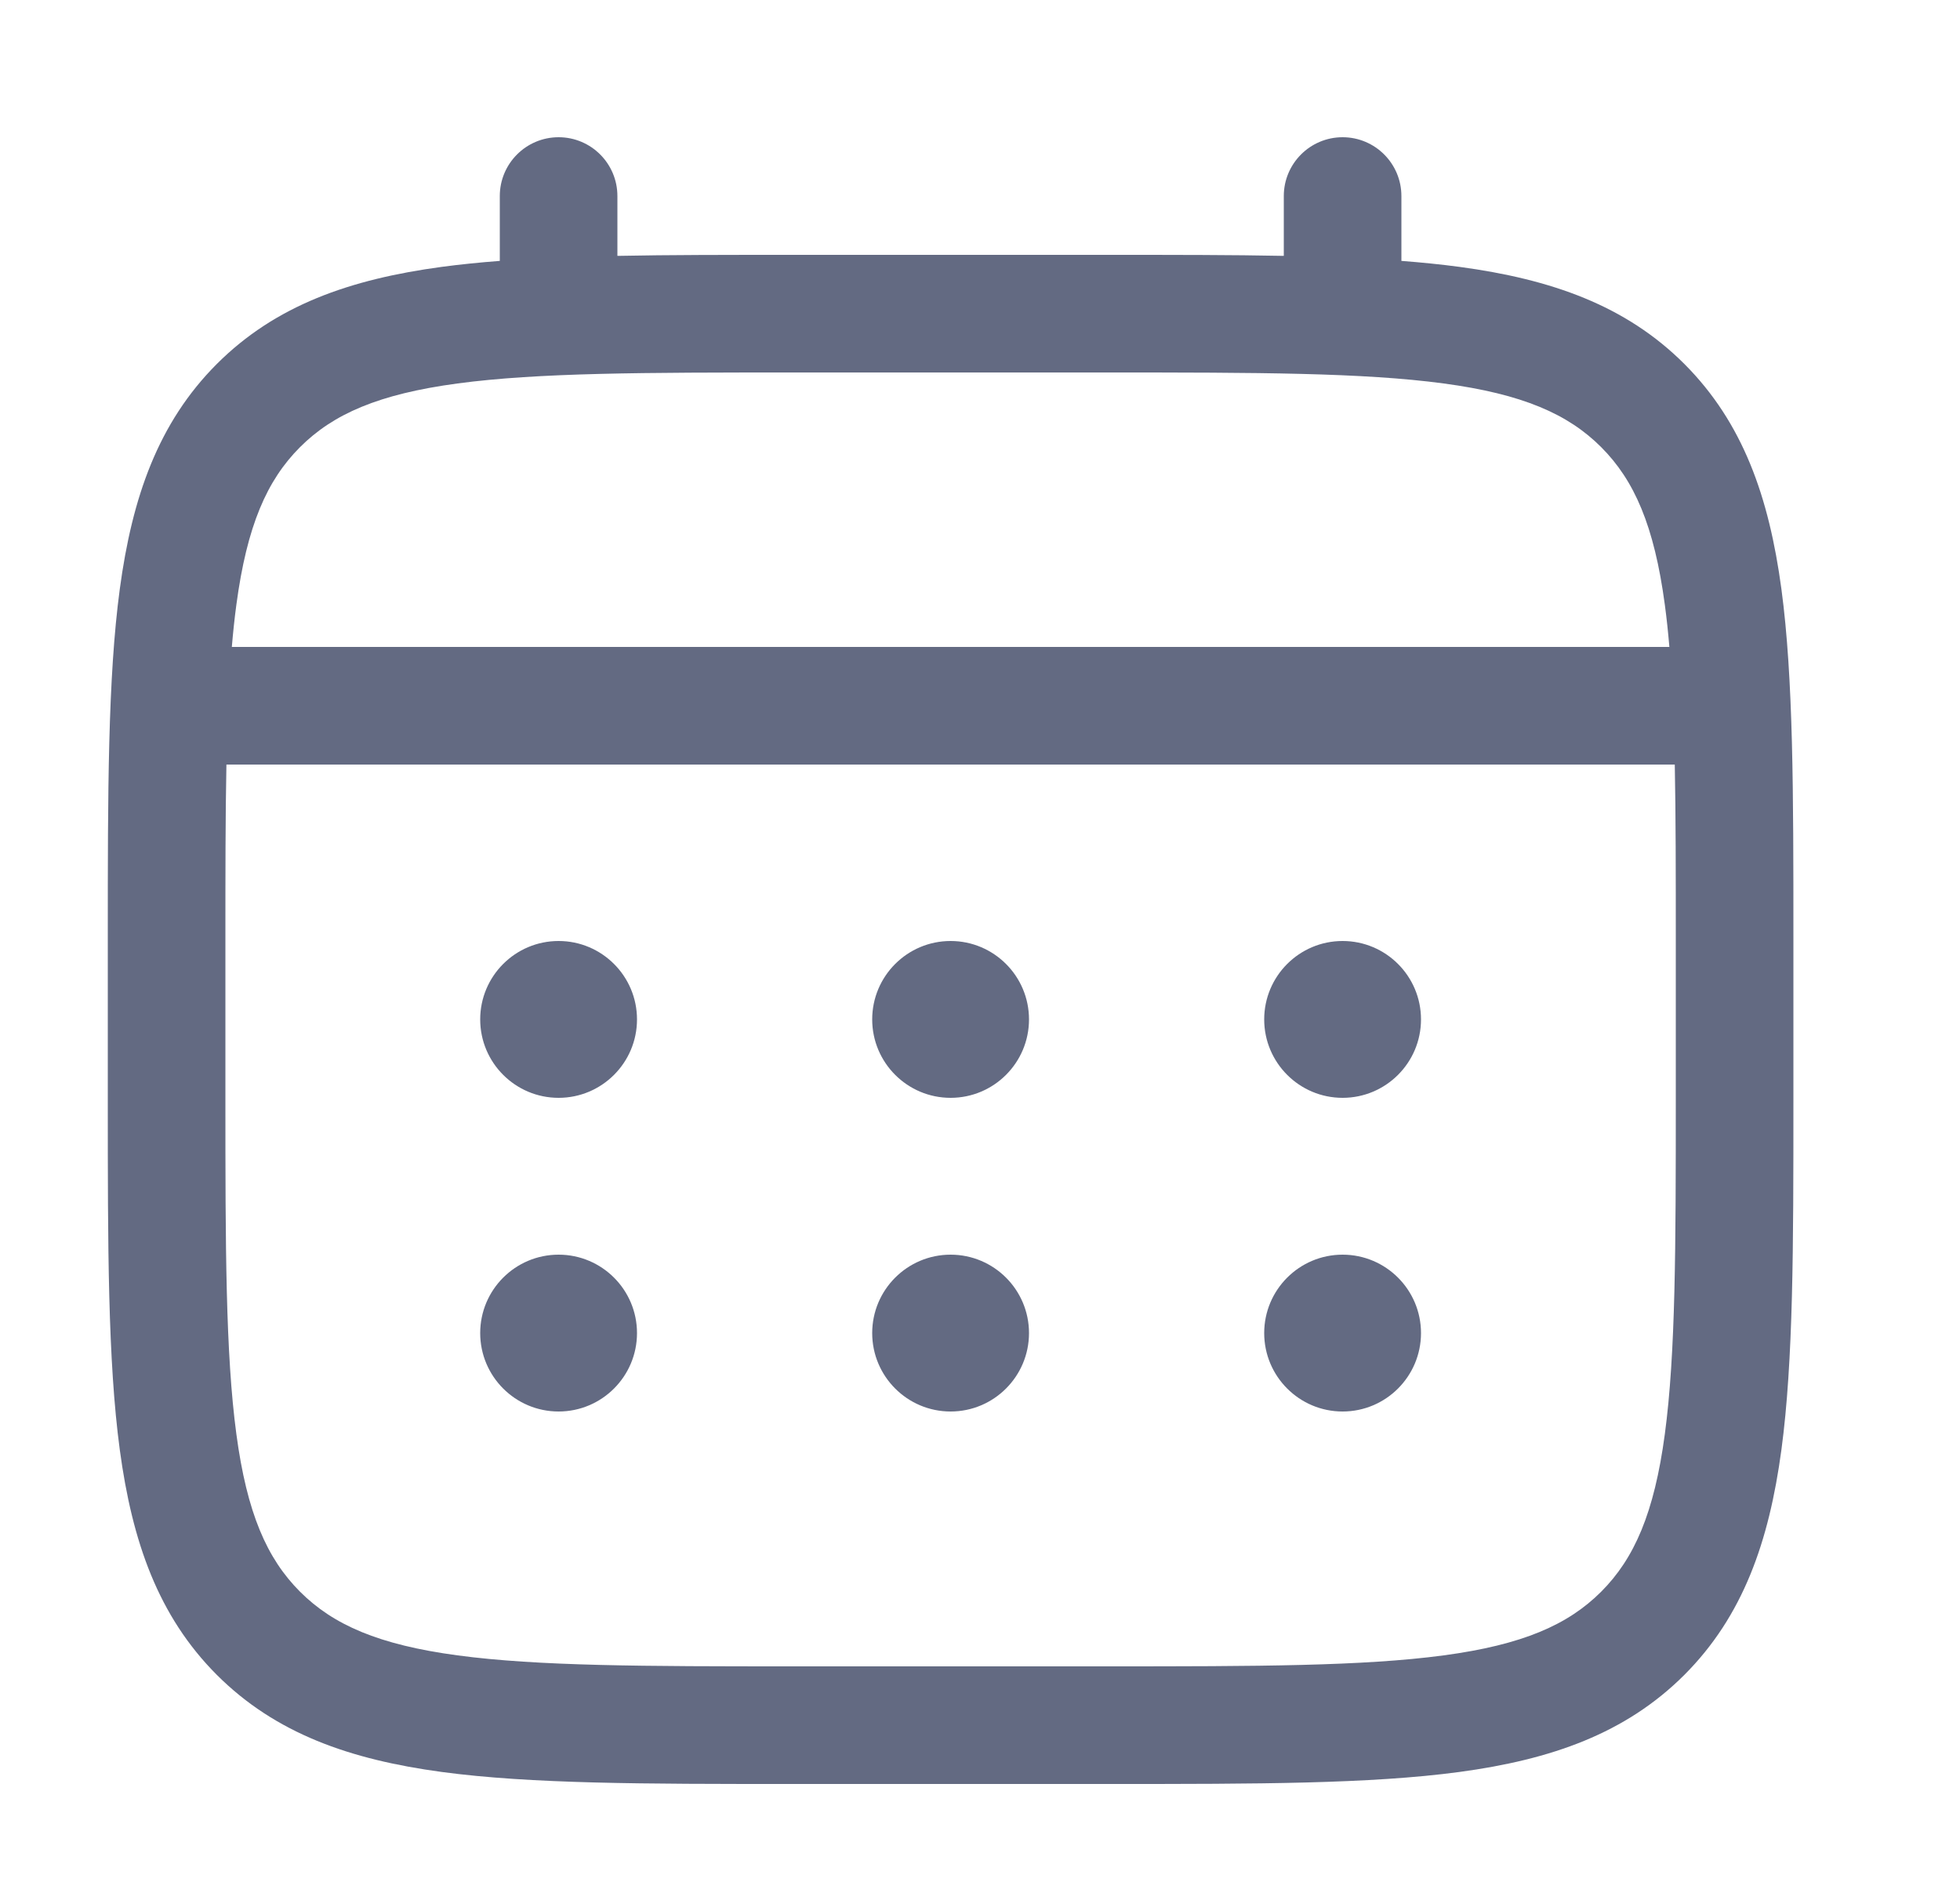 <?xml version="1.0" encoding="UTF-8"?>
<svg xmlns="http://www.w3.org/2000/svg" width="25" height="24" viewBox="0 0 25 24" fill="none">
  <path d="M17.125 14C17.677 14 18.125 13.552 18.125 13C18.125 12.448 17.677 12 17.125 12C16.573 12 16.125 12.448 16.125 13C16.125 13.552 16.573 14 17.125 14Z" fill="#636A82"></path>
  <path d="M17.125 18C17.677 18 18.125 17.552 18.125 17C18.125 16.448 17.677 16 17.125 16C16.573 16 16.125 16.448 16.125 17C16.125 17.552 16.573 18 17.125 18Z" fill="#636A82"></path>
  <path d="M13.125 13C13.125 13.552 12.677 14 12.125 14C11.573 14 11.125 13.552 11.125 13C11.125 12.448 11.573 12 12.125 12C12.677 12 13.125 12.448 13.125 13Z" fill="#636A82"></path>
  <path d="M13.125 17C13.125 17.552 12.677 18 12.125 18C11.573 18 11.125 17.552 11.125 17C11.125 16.448 11.573 16 12.125 16C12.677 16 13.125 16.448 13.125 17Z" fill="#636A82"></path>
  <path d="M7.125 14C7.677 14 8.125 13.552 8.125 13C8.125 12.448 7.677 12 7.125 12C6.573 12 6.125 12.448 6.125 13C6.125 13.552 6.573 14 7.125 14Z" fill="#636A82"></path>
  <path d="M7.125 18C7.677 18 8.125 17.552 8.125 17C8.125 16.448 7.677 16 7.125 16C6.573 16 6.125 16.448 6.125 17C6.125 17.552 6.573 18 7.125 18Z" fill="#636A82"></path>
  <path fill-rule="evenodd" clip-rule="evenodd" d="M7.125 1.75C7.539 1.75 7.875 2.086 7.875 2.5V3.263C8.537 3.25 9.266 3.25 10.069 3.25H14.181C14.984 3.25 15.713 3.25 16.375 3.263V2.5C16.375 2.086 16.711 1.75 17.125 1.75C17.539 1.75 17.875 2.086 17.875 2.5V3.327C18.135 3.347 18.381 3.372 18.614 3.403C19.786 3.561 20.735 3.893 21.484 4.641C22.232 5.39 22.564 6.339 22.722 7.511C22.875 8.65 22.875 10.106 22.875 11.944V14.056C22.875 15.894 22.875 17.35 22.722 18.489C22.564 19.661 22.232 20.61 21.484 21.359C20.735 22.107 19.786 22.439 18.614 22.597C17.475 22.75 16.019 22.75 14.181 22.75H10.069C8.231 22.75 6.775 22.75 5.636 22.597C4.464 22.439 3.515 22.107 2.766 21.359C2.018 20.61 1.686 19.661 1.528 18.489C1.375 17.35 1.375 15.894 1.375 14.056V11.944C1.375 10.106 1.375 8.65 1.528 7.511C1.686 6.339 2.018 5.39 2.766 4.641C3.515 3.893 4.464 3.561 5.636 3.403C5.869 3.372 6.115 3.347 6.375 3.327V2.5C6.375 2.086 6.711 1.75 7.125 1.75ZM5.836 4.89C4.83 5.025 4.25 5.279 3.827 5.702C3.404 6.125 3.15 6.705 3.015 7.711C2.992 7.881 2.973 8.061 2.957 8.25H21.293C21.277 8.061 21.258 7.881 21.235 7.711C21.1 6.705 20.846 6.125 20.423 5.702C20 5.279 19.42 5.025 18.414 4.89C17.387 4.752 16.032 4.75 14.125 4.75H10.125C8.218 4.75 6.864 4.752 5.836 4.89ZM2.875 12C2.875 11.146 2.875 10.403 2.888 9.75H21.362C21.375 10.403 21.375 11.146 21.375 12V14C21.375 15.907 21.373 17.262 21.235 18.289C21.1 19.295 20.846 19.875 20.423 20.298C20 20.721 19.42 20.975 18.414 21.11C17.387 21.248 16.032 21.25 14.125 21.25H10.125C8.218 21.25 6.864 21.248 5.836 21.11C4.83 20.975 4.25 20.721 3.827 20.298C3.404 19.875 3.15 19.295 3.015 18.289C2.877 17.262 2.875 15.907 2.875 14V12Z" fill="#636A82"></path>
</svg>
